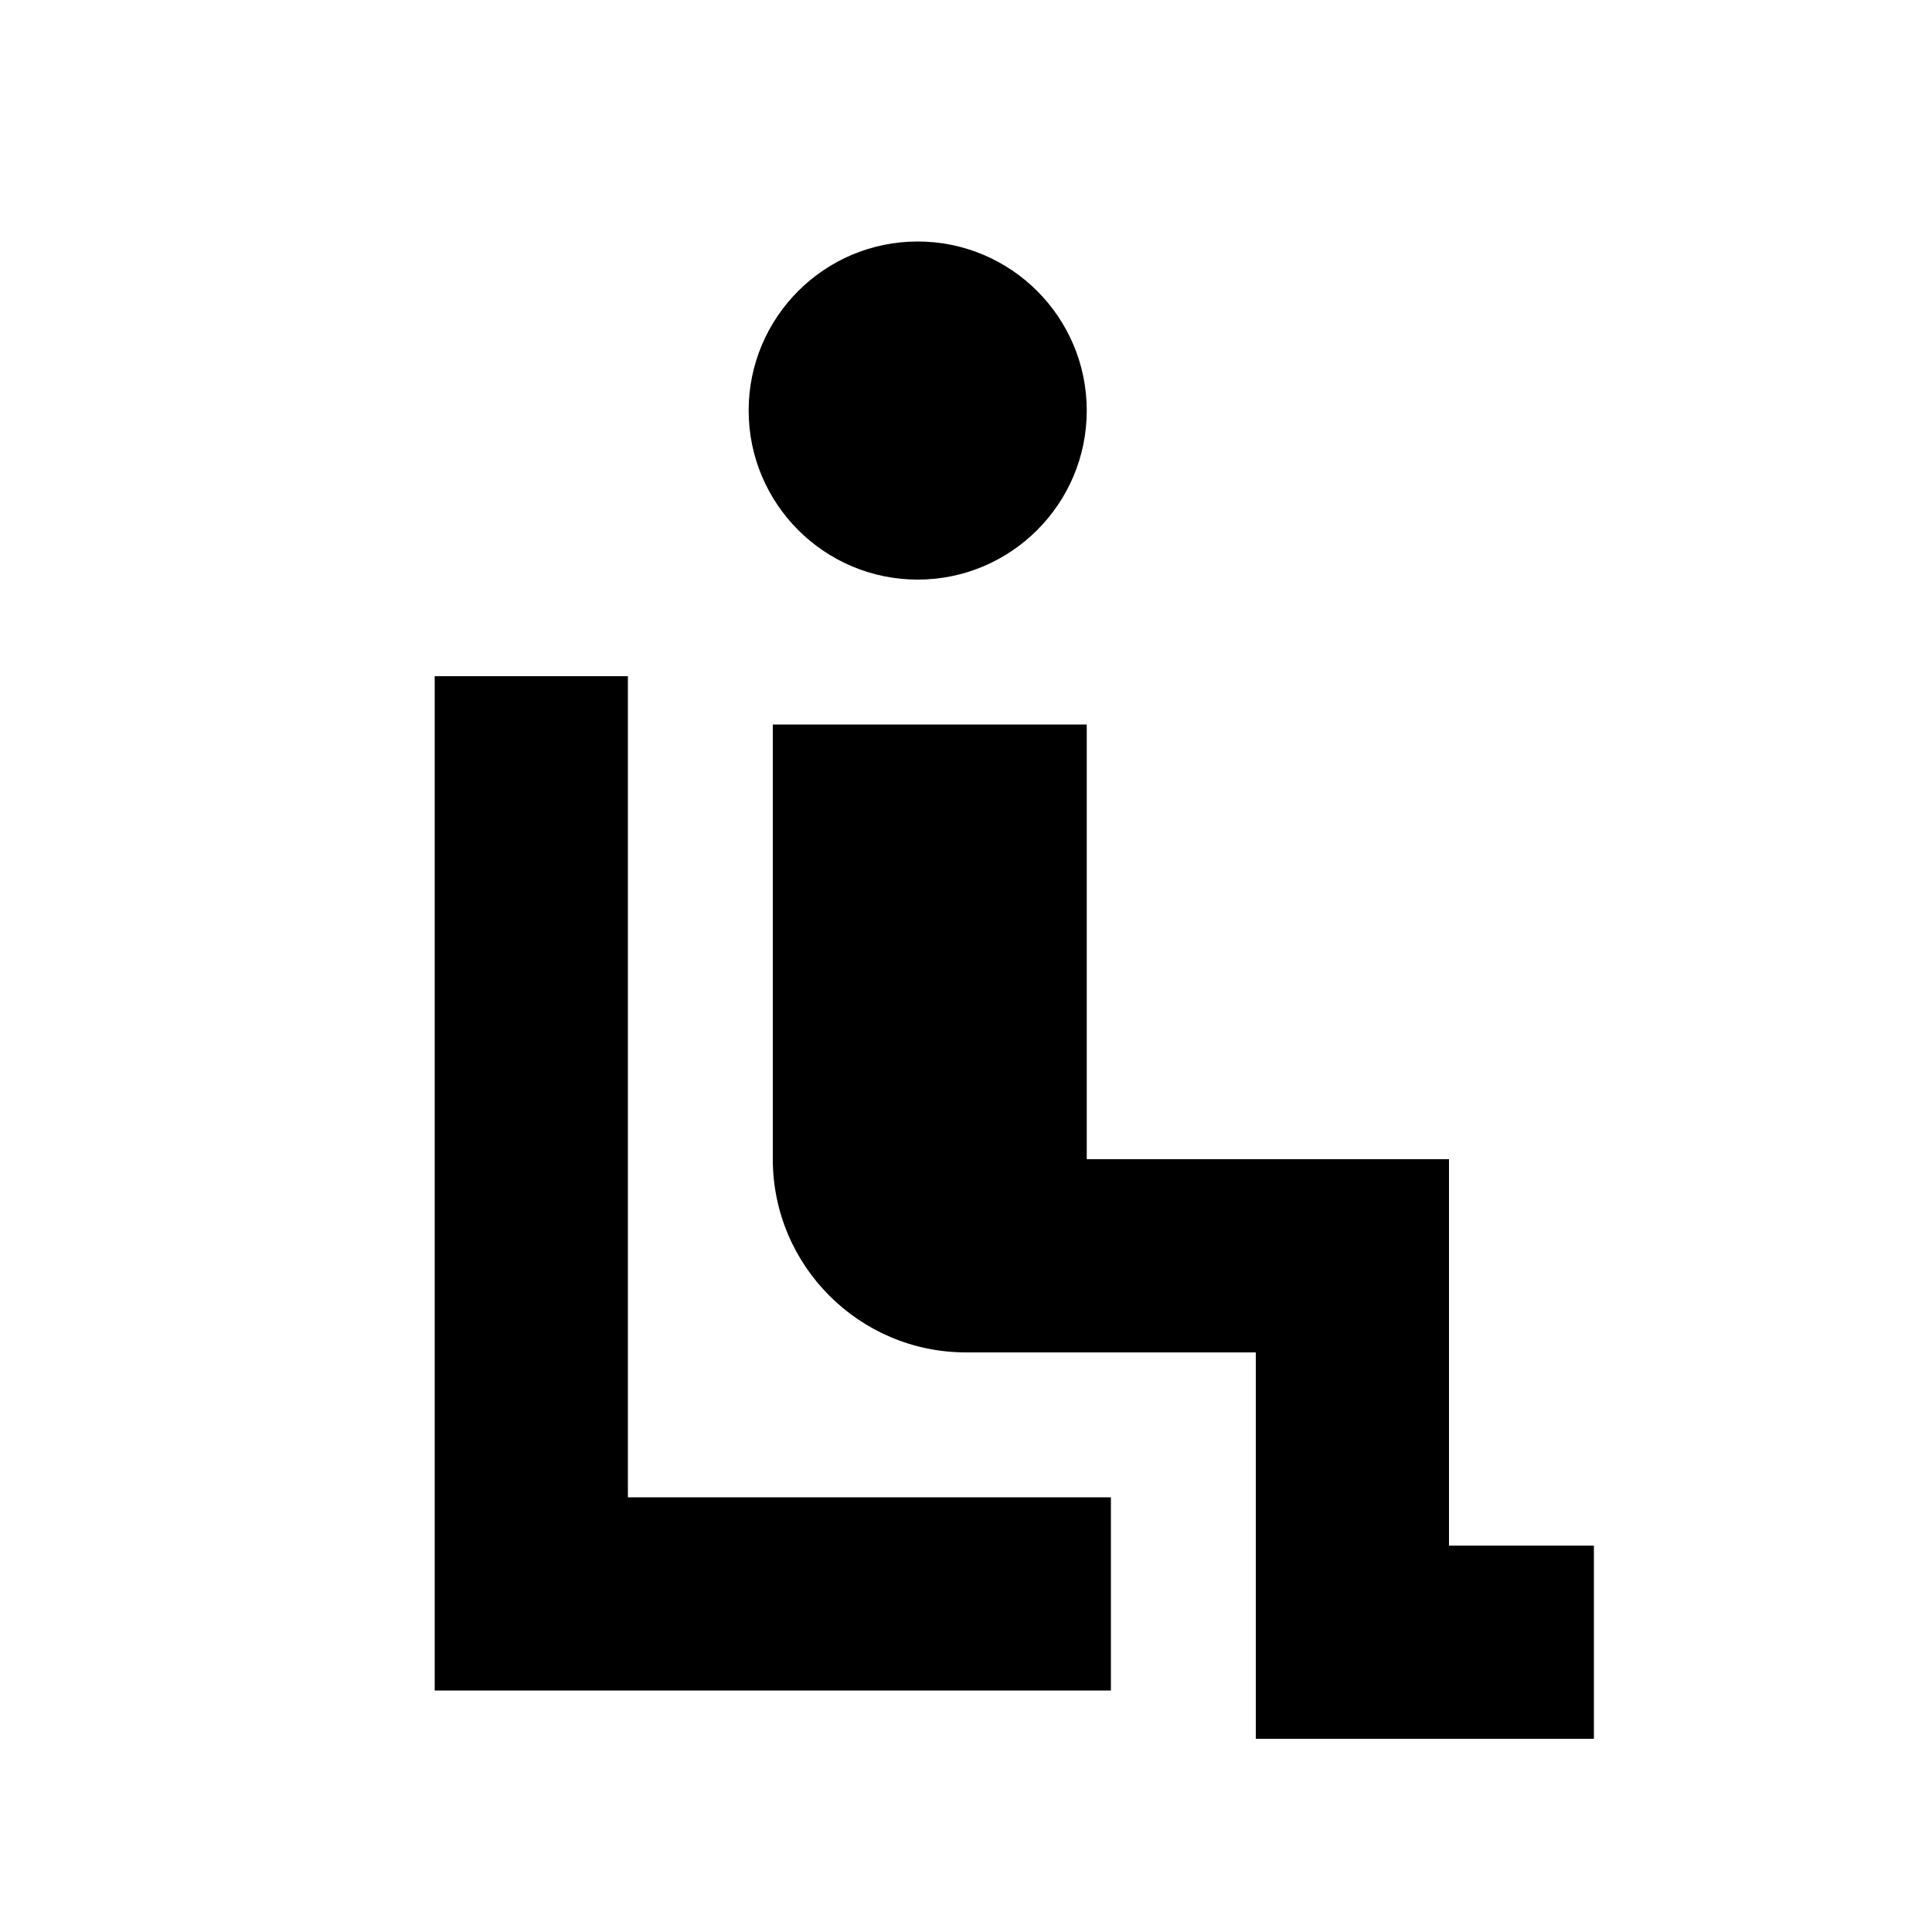 <svg xmlns="http://www.w3.org/2000/svg" viewBox="0 0 640 640"><!--! Font Awesome Pro 7.1.0 by @fontawesome - https://fontawesome.com License - https://fontawesome.com/license (Commercial License) Copyright 2025 Fonticons, Inc. --><path fill="currentColor" d="M248 136C248 105.1 273.1 80 304 80C334.9 80 360 105.1 360 136C360 166.9 334.9 192 304 192C273.1 192 248 166.9 248 136zM256 240L360 240L360 384L480 384L480 512L528 512L528 576L416 576L416 448L320 448C284.7 448 256 419.3 256 384L256 240zM208 256L208 496L368 496L368 560L144 560L144 224L208 224L208 256z"/></svg>